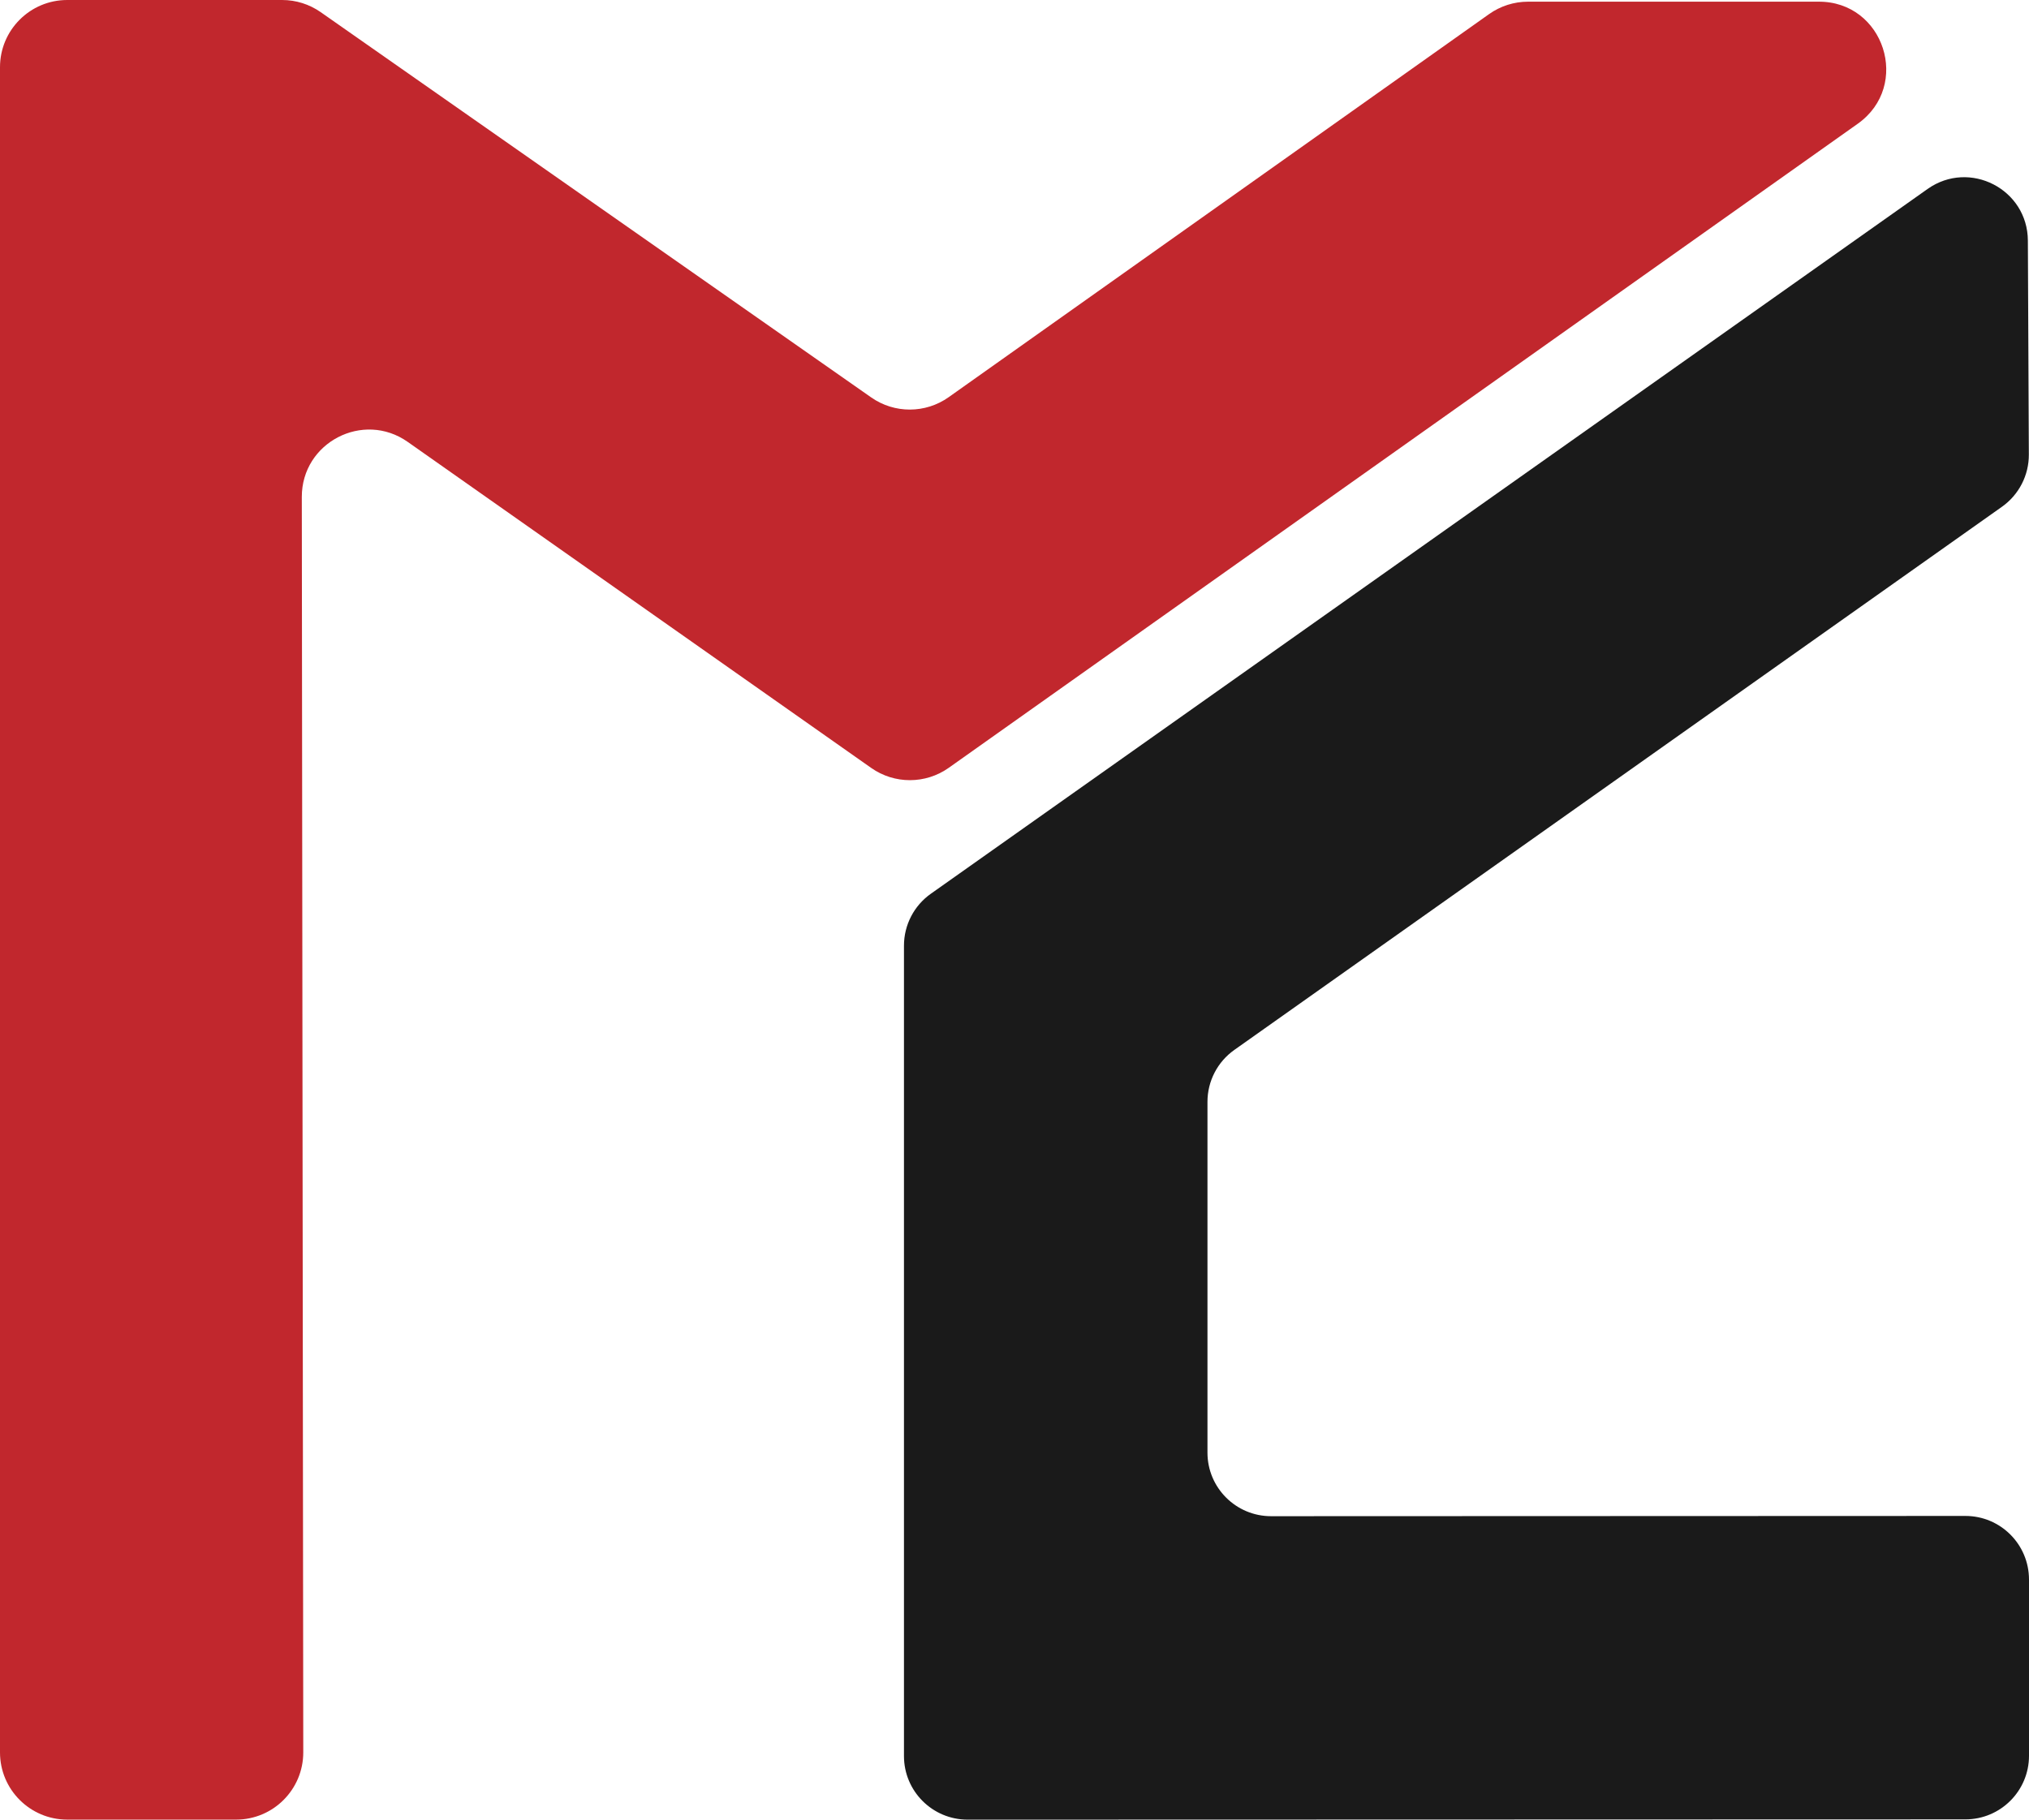 <?xml version="1.0" encoding="UTF-8"?> <svg xmlns="http://www.w3.org/2000/svg" id="_Слой_1" data-name="Слой 1" viewBox="0 0 2000 1794.03"><defs><style> .cls-1 { fill: #c1272d; } .cls-1, .cls-2 { stroke-width: 0px; } .cls-2 { fill: #1a1a1a; } </style></defs><path class="cls-1" d="M0,1727.77V66.26C0,29.67,29.67,0,66.26,0h211.85c13.6,0,26.86,4.18,38,11.98l542.65,379.86c22.94,16.06,53.49,15.96,76.33-.23L1467.84,13.87c11.2-7.94,24.6-12.21,38.33-12.21h286.2c64.86-.51,91.75,82.82,38.84,120.33l-896.01,635.01c-22.89,16.22-53.51,16.27-76.45.13l-456.86-321.45c-43.93-30.91-104.46.55-104.4,54.27l1.44,1237.73c.04,36.63-29.64,66.34-66.26,66.34H66.26c-36.6,0-66.26-29.67-66.26-66.26Z"></path><path class="cls-2" d="M2000,1557.29v173.8c0,34.61-28.05,62.67-62.66,62.68l-983.59.27c-34.62,0-62.7-28.06-62.7-62.68v-799.02c0-20.35,9.88-39.43,26.49-51.17L1900.02,186.32c41.41-29.28,98.64.17,98.87,50.89l.96,210.95c.09,20.44-9.79,39.64-26.47,51.45l-756.7,535.55c-16.6,11.75-26.47,30.82-26.47,51.16v345.87c0,34.63,28.08,62.69,62.7,62.68l684.38-.25c34.63-.01,62.7,28.05,62.7,62.68Z"></path></svg> 